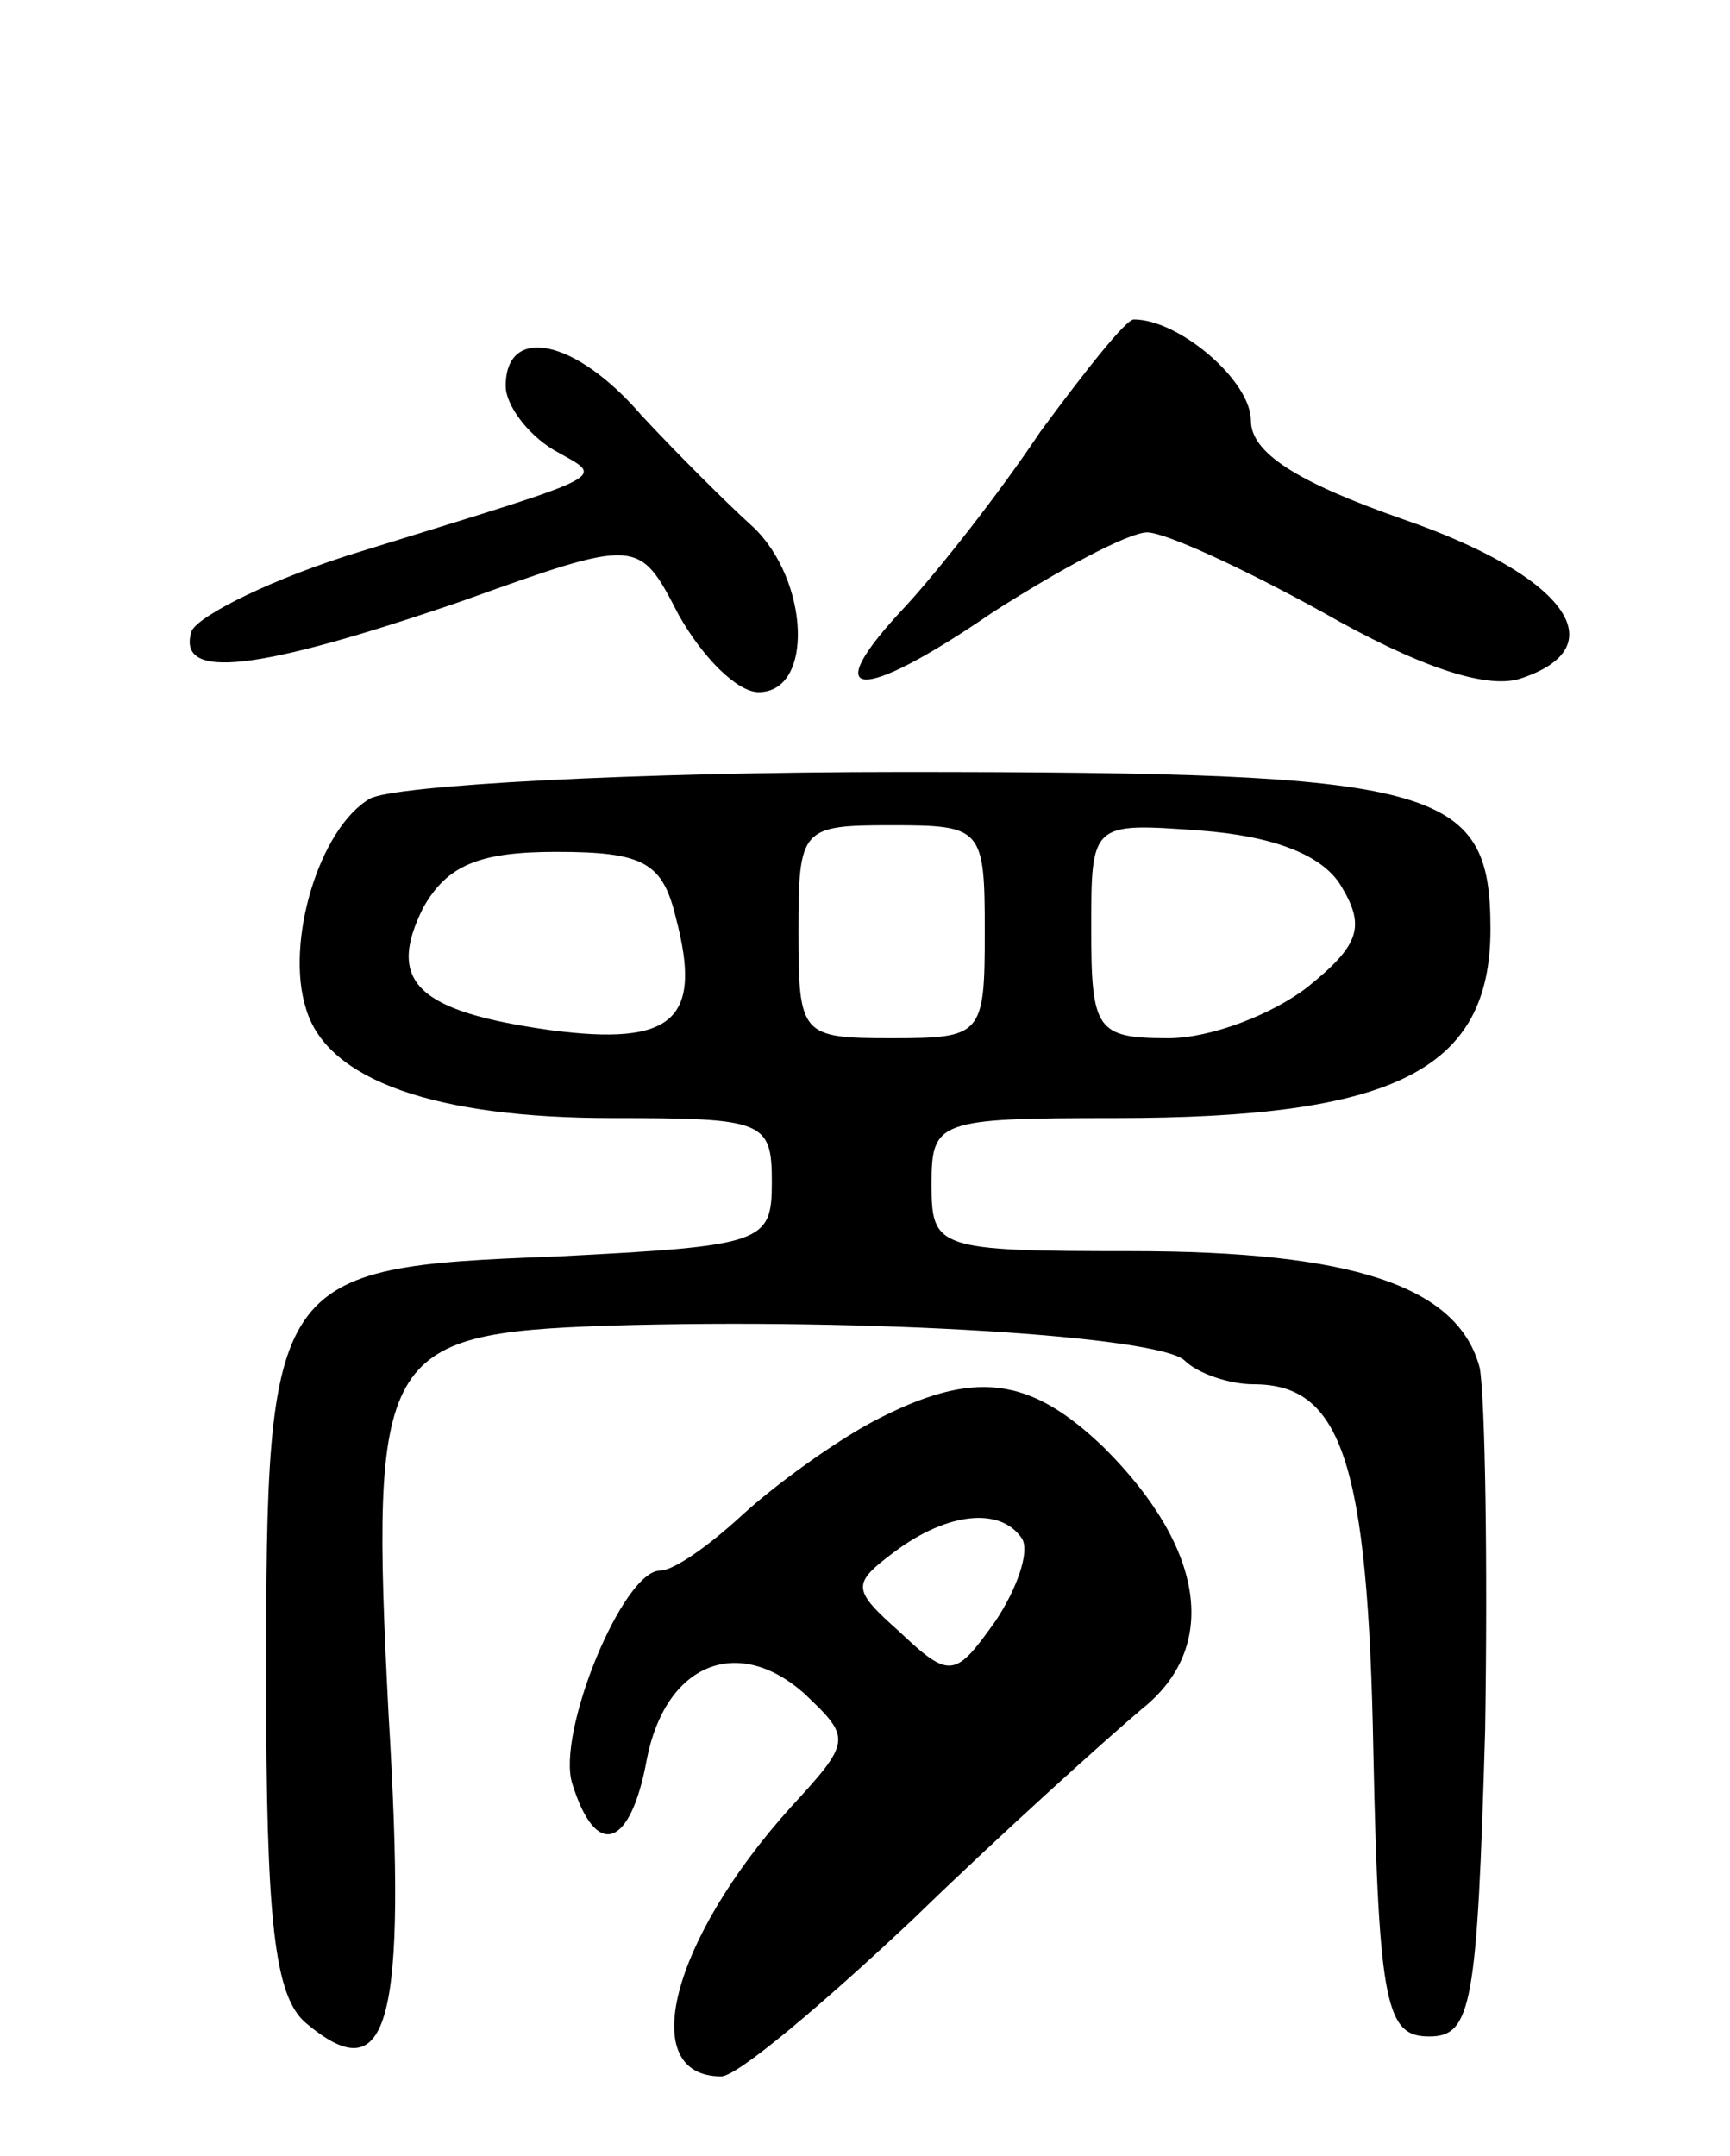 <svg version="1.0" xmlns="http://www.w3.org/2000/svg" width="65" height="81" viewBox="0 0 65 81" ><g transform="translate(0,81) scale(0.1,-0.1)" ><path d="M391 648 c-16 -24 -39 -53 -51 -66 -33 -35 -18 -37 33 -2 25 16 51 30 58 30 7 0 37 -14 66 -30 35 -20 61 -29 74 -25 37 12 17 39 -44 60 -40 14 -57 25 -57 37 0 15 -27 38 -44 38 -3 0 -18 -19 -35 -42z"/><path d="M190 665 c0 -7 8 -18 18 -24 19 -11 25 -8 -72 -38 -33 -10 -61 -24 -64 -30 -6 -19 25 -15 101 11 67 24 67 24 82 -5 9 -16 22 -29 30 -29 21 0 19 42 -2 62 -10 9 -29 28 -42 42 -25 29 -51 34 -51 11z"/><path d="M139 510 c-19 -11 -32 -54 -24 -79 8 -27 49 -41 115 -41 57 0 60 -1 60 -24 0 -23 -3 -24 -81 -28 -107 -4 -109 -7 -109 -159 0 -90 3 -119 15 -129 31 -26 38 -1 31 116 -7 136 -3 143 82 146 100 3 207 -4 217 -13 5 -5 17 -9 26 -9 33 0 43 -29 45 -138 2 -96 5 -107 21 -107 16 0 18 12 21 115 1 63 0 124 -2 136 -8 31 -48 44 -131 44 -73 0 -75 1 -75 25 0 24 2 25 69 25 105 0 141 18 141 71 0 54 -19 59 -221 59 -101 0 -191 -5 -200 -10z m231 -50 c0 -39 -1 -40 -35 -40 -34 0 -35 1 -35 40 0 39 1 40 35 40 34 0 35 -1 35 -40z m134 17 c9 -15 7 -22 -13 -38 -13 -10 -36 -19 -52 -19 -27 0 -29 3 -29 41 0 40 0 40 41 37 27 -2 46 -9 53 -21z m-250 -12 c10 -38 -1 -48 -47 -42 -50 7 -62 18 -48 46 9 16 21 21 50 21 33 0 40 -4 45 -25z"/><path d="M328 276 c-15 -8 -37 -24 -49 -35 -13 -12 -26 -21 -31 -21 -14 0 -39 -61 -33 -80 9 -29 22 -24 28 9 7 36 34 47 59 25 18 -17 18 -18 -5 -43 -45 -50 -58 -101 -26 -101 6 0 38 27 72 59 34 33 73 68 86 79 29 23 24 60 -14 98 -28 27 -49 30 -87 10z m56 -44 c3 -5 -2 -19 -10 -31 -15 -21 -17 -22 -36 -4 -18 16 -18 18 -2 30 20 15 40 17 48 5z"/></g></svg> 
